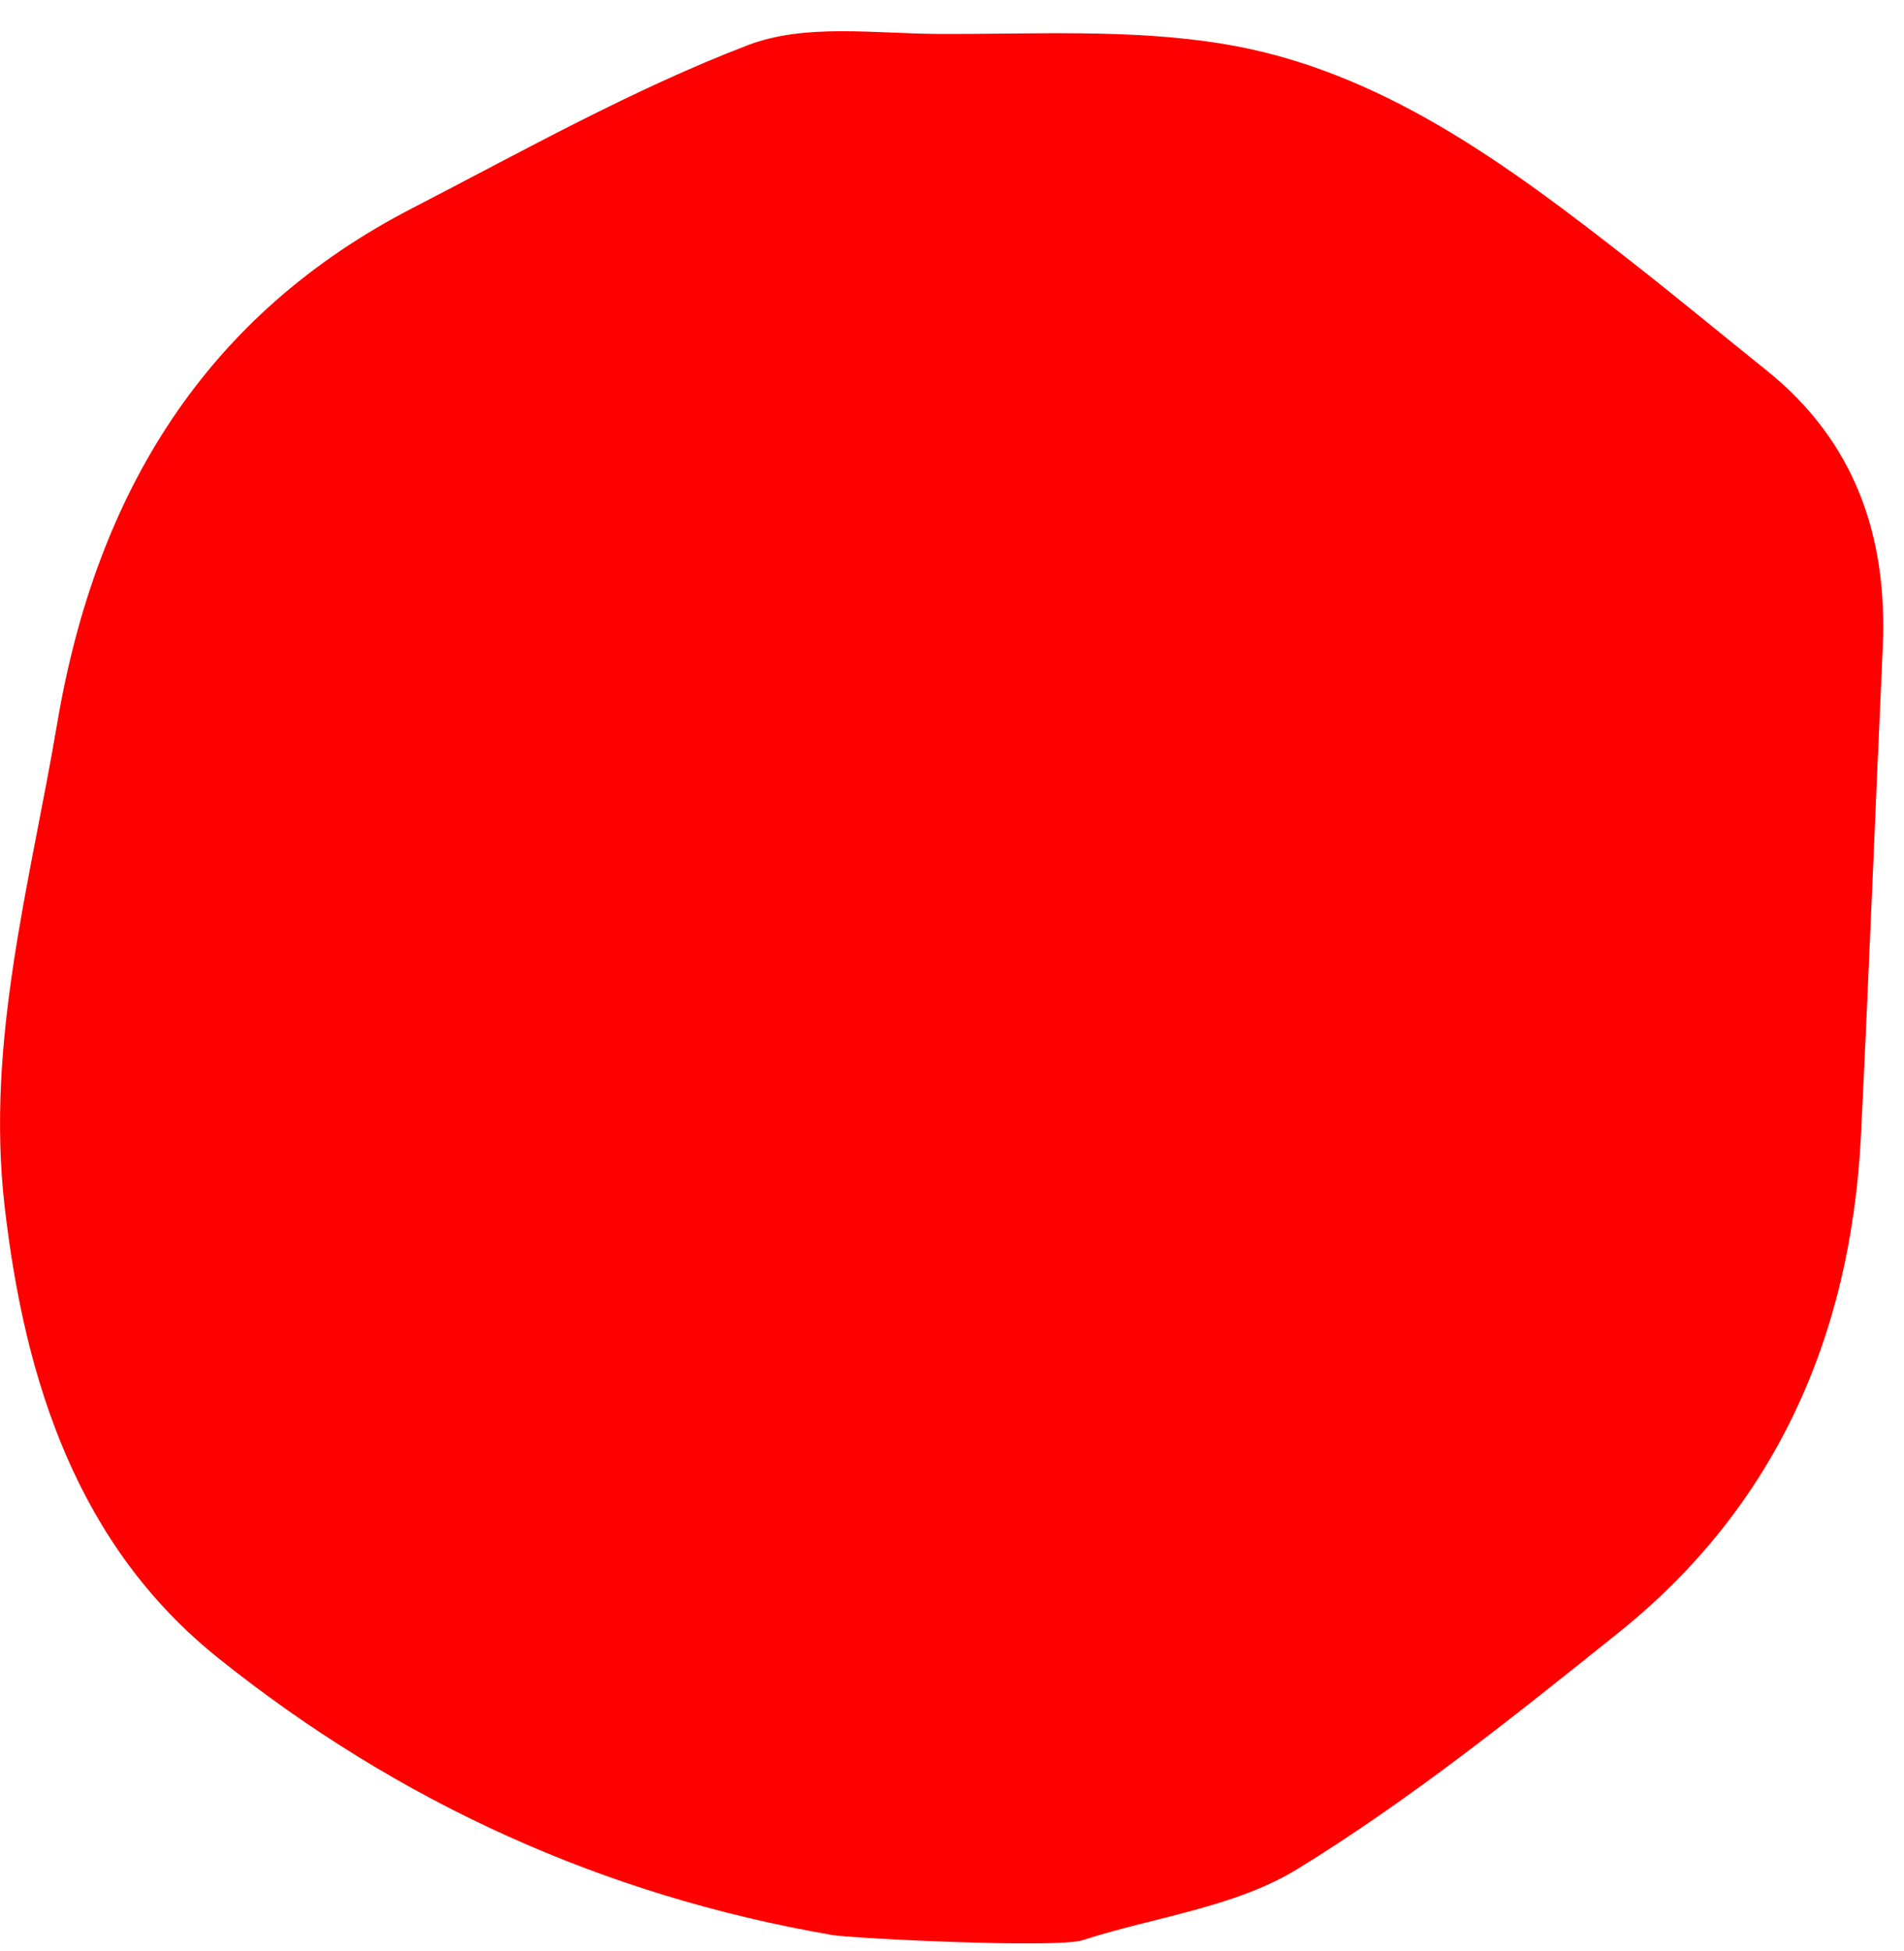 <svg width="41" height="42" viewBox="0 0 41 42" fill="none" xmlns="http://www.w3.org/2000/svg">
<path d="M17.892 41.651C13.012 40.807 8.587 38.81 4.696 35.691C1.687 33.281 0.533 29.765 0.098 25.956C-0.307 22.398 0.649 19.013 1.232 15.571C2.077 10.574 4.451 6.767 8.881 4.48C11.263 3.251 13.62 1.924 16.105 0.972C17.331 0.502 18.823 0.723 20.192 0.73C22.24 0.741 24.32 0.615 26.329 0.943C29.708 1.493 32.453 3.536 35.124 5.628C36.11 6.4 37.073 7.198 38.049 7.981C39.932 9.496 40.653 11.528 40.542 13.946C40.381 17.445 40.246 20.943 40.073 24.442C39.855 28.807 38.205 32.462 34.847 35.152C32.614 36.941 30.363 38.746 27.944 40.232C26.586 41.066 24.866 41.264 23.314 41.767C22.754 41.949 18.316 41.728 17.896 41.654L17.892 41.651Z" fill="#FF0000"/>
</svg>

